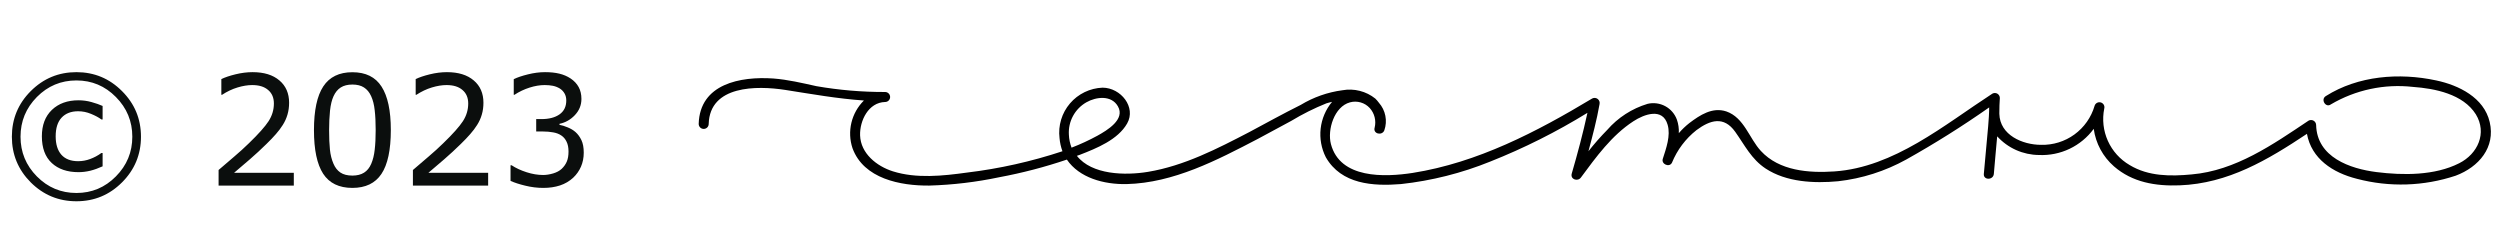 <?xml version="1.0" encoding="UTF-8"?> <svg xmlns="http://www.w3.org/2000/svg" width="229" height="22" viewBox="0 0 229 22" fill="none"> <path d="M12.913 12.523C12.913 14.154 12.334 15.549 11.177 16.706C10.024 17.859 8.632 18.436 7 18.436C5.368 18.436 3.974 17.859 2.816 16.706C1.663 15.549 1.087 14.154 1.087 12.523C1.087 10.891 1.663 9.499 2.816 8.346C3.974 7.188 5.368 6.609 7 6.609C8.632 6.609 10.024 7.188 11.177 8.346C12.334 9.499 12.913 10.891 12.913 12.523ZM12.12 12.523C12.12 11.11 11.619 9.897 10.616 8.886C9.618 7.874 8.413 7.368 7 7.368C5.587 7.368 4.38 7.874 3.377 8.886C2.379 9.897 1.88 11.11 1.88 12.523C1.88 13.935 2.379 15.148 3.377 16.159C4.38 17.171 5.587 17.677 7 17.677C8.413 17.677 9.618 17.171 10.616 16.159C11.619 15.148 12.12 13.935 12.12 12.523ZM9.399 15.236C9.007 15.414 8.629 15.549 8.265 15.64C7.905 15.726 7.547 15.77 7.191 15.77C6.157 15.77 5.339 15.489 4.737 14.929C4.136 14.368 3.835 13.555 3.835 12.488C3.835 11.463 4.14 10.656 4.751 10.068C5.366 9.48 6.18 9.187 7.191 9.187C7.597 9.187 7.996 9.241 8.388 9.351C8.78 9.46 9.117 9.578 9.399 9.706V10.943H9.29C9.044 10.761 8.727 10.59 8.34 10.431C7.957 10.271 7.563 10.191 7.157 10.191C6.51 10.191 6.004 10.387 5.64 10.779C5.28 11.167 5.1 11.736 5.1 12.488C5.1 13.213 5.273 13.773 5.619 14.17C5.97 14.566 6.483 14.765 7.157 14.765C7.535 14.765 7.902 14.699 8.258 14.566C8.618 14.434 8.962 14.25 9.29 14.013H9.399V15.236ZM26.913 17H20.023V15.571C20.501 15.161 20.98 14.751 21.458 14.341C21.941 13.931 22.39 13.523 22.805 13.117C23.68 12.27 24.279 11.597 24.602 11.101C24.926 10.599 25.088 10.059 25.088 9.48C25.088 8.952 24.912 8.539 24.561 8.243C24.215 7.942 23.73 7.792 23.105 7.792C22.691 7.792 22.242 7.865 21.759 8.011C21.276 8.157 20.804 8.38 20.344 8.681H20.275V7.245C20.599 7.086 21.03 6.94 21.567 6.808C22.11 6.675 22.634 6.609 23.14 6.609C24.183 6.609 25.001 6.862 25.594 7.368C26.186 7.869 26.482 8.551 26.482 9.412C26.482 9.799 26.432 10.162 26.332 10.499C26.236 10.832 26.093 11.148 25.901 11.449C25.724 11.732 25.514 12.01 25.273 12.283C25.035 12.557 24.746 12.86 24.404 13.192C23.917 13.671 23.413 14.136 22.894 14.587C22.374 15.034 21.889 15.448 21.438 15.831H26.913V17ZM35.8 11.907C35.8 13.735 35.513 15.077 34.938 15.934C34.369 16.786 33.482 17.212 32.279 17.212C31.058 17.212 30.165 16.779 29.6 15.913C29.039 15.047 28.759 13.716 28.759 11.921C28.759 10.112 29.044 8.776 29.613 7.915C30.183 7.049 31.072 6.616 32.279 6.616C33.501 6.616 34.392 7.056 34.952 7.936C35.517 8.811 35.8 10.134 35.8 11.907ZM34.002 15.011C34.161 14.642 34.269 14.209 34.323 13.712C34.383 13.211 34.412 12.609 34.412 11.907C34.412 11.214 34.383 10.613 34.323 10.102C34.269 9.592 34.159 9.159 33.995 8.804C33.836 8.453 33.617 8.188 33.339 8.011C33.065 7.833 32.712 7.744 32.279 7.744C31.851 7.744 31.495 7.833 31.213 8.011C30.935 8.188 30.714 8.457 30.55 8.817C30.395 9.155 30.288 9.594 30.229 10.137C30.174 10.679 30.146 11.274 30.146 11.921C30.146 12.632 30.172 13.227 30.222 13.705C30.272 14.184 30.379 14.612 30.543 14.99C30.693 15.346 30.905 15.617 31.179 15.804C31.457 15.991 31.824 16.084 32.279 16.084C32.708 16.084 33.063 15.995 33.346 15.817C33.628 15.64 33.847 15.371 34.002 15.011ZM44.714 17H37.823V15.571C38.302 15.161 38.78 14.751 39.259 14.341C39.742 13.931 40.191 13.523 40.605 13.117C41.48 12.27 42.08 11.597 42.403 11.101C42.727 10.599 42.889 10.059 42.889 9.48C42.889 8.952 42.713 8.539 42.362 8.243C42.016 7.942 41.531 7.792 40.906 7.792C40.492 7.792 40.043 7.865 39.56 8.011C39.077 8.157 38.605 8.38 38.145 8.681H38.076V7.245C38.4 7.086 38.83 6.94 39.368 6.808C39.91 6.675 40.435 6.609 40.94 6.609C41.984 6.609 42.802 6.862 43.395 7.368C43.987 7.869 44.283 8.551 44.283 9.412C44.283 9.799 44.233 10.162 44.133 10.499C44.037 10.832 43.894 11.148 43.702 11.449C43.524 11.732 43.315 12.01 43.073 12.283C42.836 12.557 42.547 12.86 42.205 13.192C41.717 13.671 41.214 14.136 40.694 14.587C40.175 15.034 39.69 15.448 39.238 15.831H44.714V17ZM52.719 12.099C52.938 12.295 53.117 12.541 53.259 12.837C53.4 13.133 53.471 13.516 53.471 13.985C53.471 14.45 53.386 14.876 53.218 15.264C53.049 15.651 52.812 15.988 52.507 16.275C52.165 16.594 51.762 16.831 51.297 16.986C50.837 17.137 50.331 17.212 49.779 17.212C49.214 17.212 48.658 17.144 48.111 17.007C47.565 16.875 47.116 16.729 46.765 16.569V15.141H46.867C47.255 15.396 47.71 15.608 48.234 15.776C48.758 15.945 49.264 16.029 49.752 16.029C50.039 16.029 50.344 15.981 50.668 15.886C50.992 15.79 51.254 15.649 51.454 15.462C51.664 15.261 51.819 15.04 51.919 14.799C52.024 14.557 52.076 14.252 52.076 13.883C52.076 13.518 52.017 13.217 51.898 12.98C51.785 12.739 51.625 12.55 51.42 12.413C51.215 12.272 50.967 12.176 50.675 12.126C50.383 12.071 50.069 12.044 49.731 12.044H49.116V10.909H49.595C50.287 10.909 50.839 10.766 51.249 10.479C51.664 10.187 51.871 9.763 51.871 9.207C51.871 8.961 51.819 8.747 51.714 8.564C51.609 8.378 51.463 8.225 51.276 8.106C51.08 7.988 50.871 7.906 50.648 7.86C50.424 7.815 50.171 7.792 49.889 7.792C49.456 7.792 48.995 7.869 48.508 8.024C48.02 8.179 47.56 8.398 47.127 8.681H47.059V7.252C47.382 7.092 47.813 6.947 48.351 6.814C48.893 6.678 49.417 6.609 49.923 6.609C50.42 6.609 50.857 6.655 51.235 6.746C51.614 6.837 51.955 6.983 52.261 7.184C52.589 7.402 52.837 7.667 53.006 7.977C53.175 8.286 53.259 8.649 53.259 9.063C53.259 9.629 53.058 10.123 52.657 10.547C52.261 10.966 51.791 11.23 51.249 11.34V11.435C51.468 11.472 51.718 11.55 52.001 11.668C52.283 11.782 52.523 11.925 52.719 12.099Z" fill="#0B0E0D"></path> <path d="M228.057 11.183C227.537 8.938 225.221 7.801 223.149 7.366C219.763 6.641 216.01 6.931 213.044 8.801C212.539 9.114 213.044 9.908 213.503 9.564C215.771 8.228 218.414 7.665 221.032 7.961C223.027 8.106 225.618 8.61 226.788 10.473C227.835 12.19 226.964 14.099 225.259 14.954C223.019 16.091 220.115 16.068 217.691 15.763C215.268 15.457 212.226 14.412 212.157 11.442C212.154 11.362 212.131 11.284 212.089 11.216C212.048 11.148 211.989 11.091 211.919 11.052C211.849 11.013 211.77 10.992 211.69 10.993C211.61 10.993 211.531 11.014 211.462 11.053C208.19 13.244 204.765 15.633 200.76 15.976C198.826 16.16 196.793 16.16 195.08 15.122C194.199 14.61 193.5 13.836 193.082 12.908C192.664 11.98 192.547 10.944 192.749 9.946C192.765 9.888 192.769 9.827 192.762 9.767C192.755 9.707 192.735 9.65 192.706 9.597C192.676 9.545 192.636 9.499 192.588 9.462C192.541 9.425 192.486 9.397 192.428 9.381C192.37 9.365 192.309 9.361 192.249 9.368C192.189 9.376 192.131 9.395 192.079 9.425C191.972 9.485 191.895 9.584 191.862 9.702C191.554 10.753 190.906 11.672 190.02 12.317C189.134 12.962 188.059 13.296 186.962 13.267C185.265 13.267 183.186 12.373 183.14 10.427C183.144 10.392 183.144 10.356 183.14 10.32C183.14 9.872 183.156 9.422 183.186 8.969C183.185 8.889 183.163 8.811 183.122 8.743C183.081 8.674 183.023 8.617 182.954 8.578C182.884 8.538 182.806 8.518 182.726 8.518C182.646 8.519 182.567 8.54 182.498 8.58C178.095 11.442 173.494 15.328 168.036 15.702C165.689 15.862 162.975 15.656 161.294 13.824C160.231 12.679 159.765 10.771 158.129 10.206C156.852 9.786 155.713 10.541 154.743 11.274C154.393 11.55 154.07 11.86 153.779 12.198C153.802 11.778 153.742 11.358 153.604 10.961C153.412 10.433 153.033 9.993 152.539 9.726C152.044 9.459 151.468 9.382 150.921 9.511C149.487 9.944 148.204 10.772 147.221 11.9C146.612 12.52 146.038 13.172 145.501 13.854C145.883 12.427 146.265 10.992 146.518 9.542C146.538 9.454 146.534 9.363 146.504 9.278C146.474 9.194 146.42 9.12 146.349 9.065C146.278 9.01 146.193 8.977 146.103 8.969C146.014 8.962 145.924 8.98 145.845 9.022C140.762 12.076 135.342 14.9 129.403 15.839C126.834 16.236 122.745 16.389 121.911 13.19C121.575 11.893 122.21 9.763 123.662 9.374C123.981 9.287 124.318 9.29 124.636 9.382C124.955 9.473 125.241 9.65 125.466 9.893C125.683 10.133 125.838 10.423 125.916 10.737C125.995 11.051 125.995 11.38 125.917 11.694C125.749 12.267 126.605 12.457 126.804 11.938C126.954 11.511 126.987 11.052 126.899 10.608C126.812 10.163 126.607 9.751 126.307 9.412C126.208 9.276 126.098 9.148 125.978 9.03C125.56 8.695 125.074 8.454 124.555 8.323C124.035 8.191 123.494 8.172 122.966 8.267C121.613 8.446 120.312 8.904 119.144 9.61C117.508 10.427 115.98 11.274 114.451 12.091C111.515 13.618 108.473 15.19 105.163 15.74C103.054 16.091 100.004 16.015 98.643 14.274L98.926 14.175C100.455 13.58 102.396 12.801 103.245 11.312C104.093 9.824 102.671 8.038 100.997 8.03C100.426 8.051 99.866 8.191 99.352 8.439C98.837 8.688 98.38 9.04 98.01 9.474C97.639 9.909 97.362 10.415 97.198 10.961C97.033 11.507 96.984 12.082 97.053 12.648C97.088 13.06 97.178 13.466 97.32 13.854C94.476 14.796 91.543 15.451 88.568 15.809C86.359 16.114 83.943 16.373 81.788 15.694C80.312 15.228 78.837 14.06 78.784 12.396C78.745 11.053 79.548 9.381 81.077 9.343C81.198 9.343 81.315 9.295 81.401 9.209C81.487 9.123 81.535 9.007 81.535 8.885C81.535 8.764 81.487 8.647 81.401 8.561C81.315 8.475 81.198 8.427 81.077 8.427C78.968 8.433 76.863 8.254 74.786 7.893C73.471 7.603 72.164 7.29 70.834 7.19C67.822 6.984 64.099 7.671 64 11.351C64 11.472 64.048 11.589 64.134 11.675C64.22 11.76 64.337 11.809 64.459 11.809C64.58 11.809 64.697 11.76 64.783 11.675C64.869 11.589 64.917 11.472 64.917 11.351C65.017 7.816 69.305 7.832 71.927 8.236C74.358 8.618 76.704 9.038 79.135 9.206C78.571 9.764 78.174 10.468 77.989 11.24C77.804 12.011 77.838 12.819 78.088 13.572C79.112 16.381 82.491 17.022 85.121 16.999C87.274 16.936 89.418 16.68 91.526 16.236C93.629 15.845 95.7 15.304 97.726 14.618C98.857 16.282 101.104 16.908 103.206 16.862C107.495 16.755 111.47 14.679 115.215 12.725L118.273 11.076C119.303 10.453 120.382 9.914 121.499 9.465C121.659 9.412 121.843 9.374 122.018 9.328C121.438 10.026 121.074 10.879 120.972 11.78C120.871 12.682 121.035 13.594 121.445 14.404C122.867 16.885 125.772 17.068 128.325 16.862C131.133 16.556 133.886 15.862 136.504 14.801C139.597 13.573 142.576 12.079 145.409 10.335C145.004 12.206 144.507 14.06 143.972 15.9C143.819 16.434 144.523 16.663 144.813 16.259C146.204 14.381 147.634 12.396 149.621 11.106C150.6 10.465 152.304 9.832 152.755 11.427C153.046 12.427 152.618 13.595 152.312 14.549C152.151 15.038 152.923 15.373 153.153 14.9C153.63 13.732 154.401 12.706 155.392 11.923C156.646 10.992 157.9 10.603 158.947 12.076C159.826 13.312 160.43 14.58 161.737 15.442C163.633 16.686 166.171 16.809 168.372 16.602C170.559 16.357 172.676 15.682 174.602 14.618C177.217 13.155 179.755 11.56 182.208 9.839C182.208 10.412 182.162 10.984 182.116 11.564L181.719 15.931C181.665 16.518 182.582 16.518 182.636 15.931C182.728 14.786 182.842 13.641 182.942 12.488C183.426 13.021 184.015 13.449 184.673 13.743C185.331 14.037 186.043 14.192 186.764 14.198C187.734 14.243 188.7 14.048 189.576 13.63C190.453 13.212 191.212 12.583 191.786 11.801C191.967 13.131 192.624 14.351 193.636 15.236C195.325 16.709 197.458 17.061 199.659 16.977C204.1 16.809 207.724 14.648 211.316 12.259C211.737 14.549 213.678 15.824 215.903 16.381C218.881 17.165 222.024 17.064 224.946 16.091C227.063 15.297 228.6 13.496 228.057 11.183ZM97.909 12.328C97.874 11.736 98.005 11.146 98.287 10.624C98.57 10.102 98.992 9.669 99.507 9.374C100.401 8.862 101.8 8.694 102.396 9.732C103.107 10.938 101.395 11.946 100.531 12.427C99.764 12.845 98.97 13.213 98.154 13.526C98.008 13.142 97.925 12.738 97.909 12.328Z" fill="black"></path> </svg> 